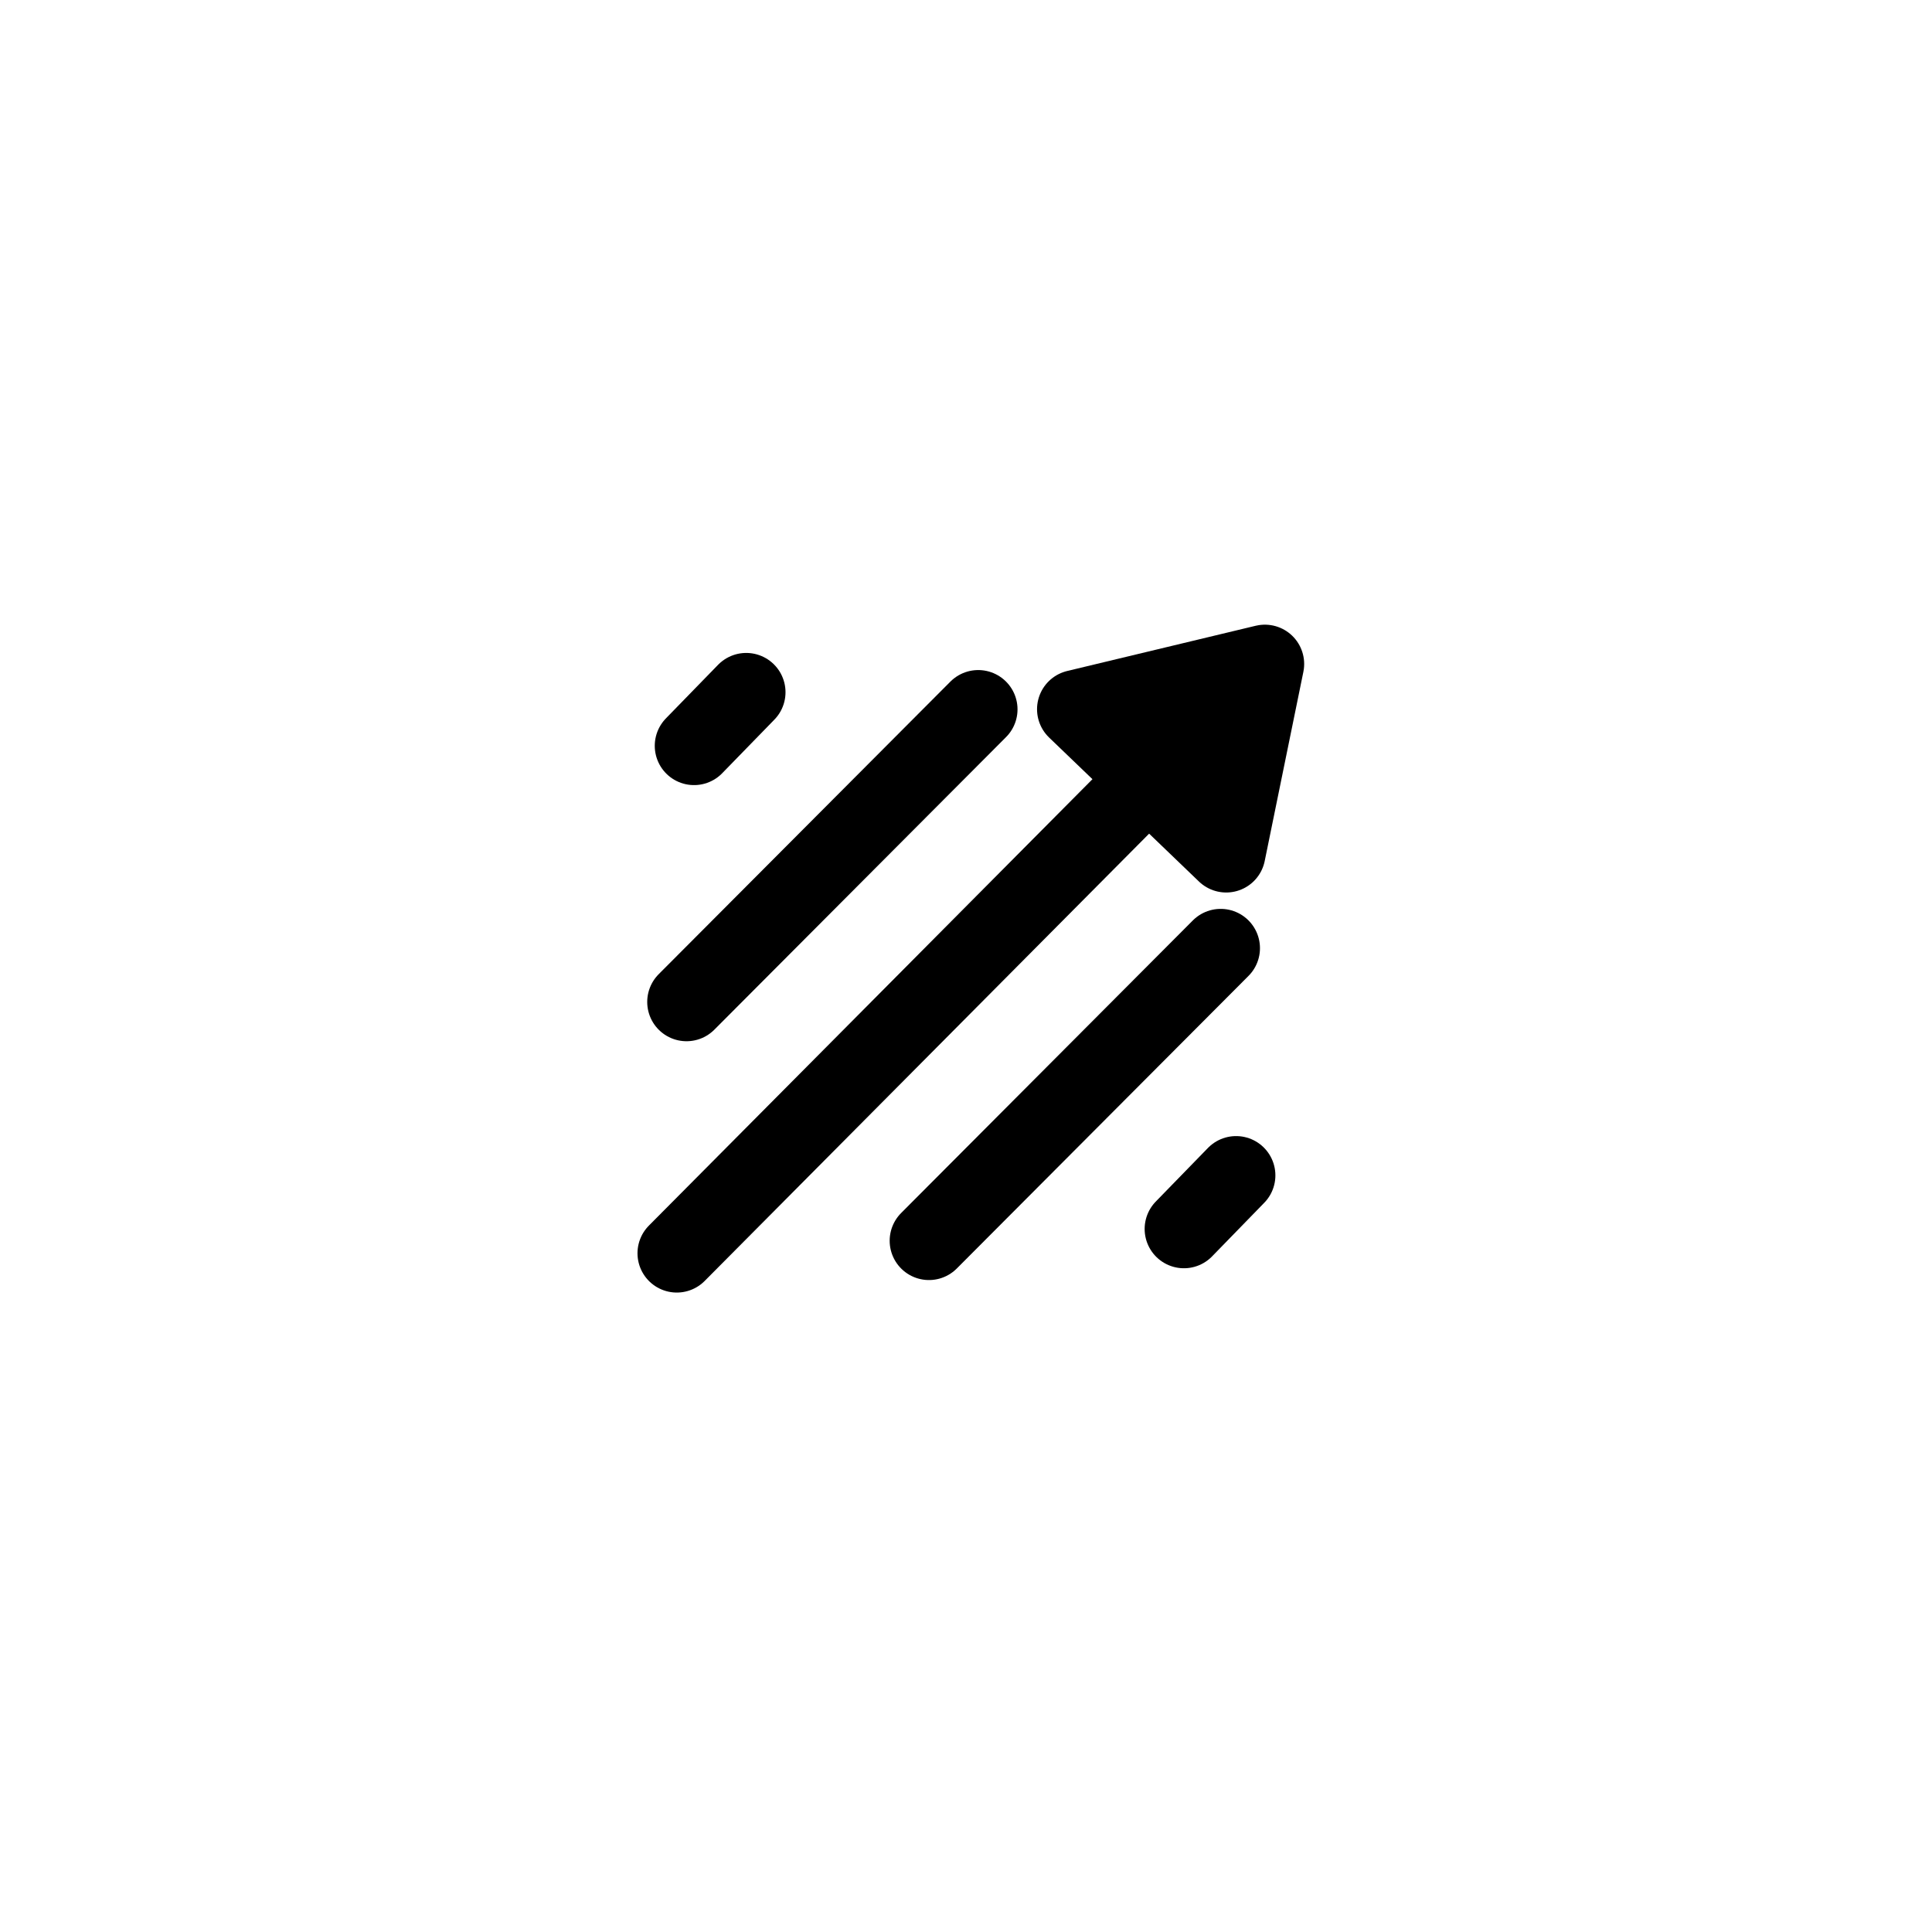 <svg xmlns="http://www.w3.org/2000/svg" viewBox="0 0 2605.94 2605.94"><defs><style>.cls-1{fill:#fff;}.cls-2{fill:none;}.cls-2,.cls-3{stroke:#000;stroke-linecap:round;stroke-linejoin:round;stroke-width:106px;}</style></defs><title>Untitled-12</title><g id="Layer_2" data-name="Layer 2"><rect class="cls-1" width="2605.94" height="2605.94"/></g><g id="Layer_5" data-name="Layer 5"><line class="cls-2" x1="1564.74" y1="1034.39" x2="912.87" y2="1690.44"/><path class="cls-2" d="M1462.5,956.6" transform="translate(0 0)"/><polygon class="cls-3" points="1706.1 895.58 1653.93 1150.83 1451.79 956.6 1706.1 895.58"/><line class="cls-2" x1="1646.48" y1="1278.92" x2="1253.01" y2="1673.57"/><line class="cls-2" x1="1319.46" y1="956.79" x2="925.99" y2="1351.44"/><line class="cls-2" x1="1006.52" y1="933.7" x2="936.16" y2="1005.97"/><line class="cls-2" x1="1667.28" y1="1585.38" x2="1596.93" y2="1657.66"/></g></svg>